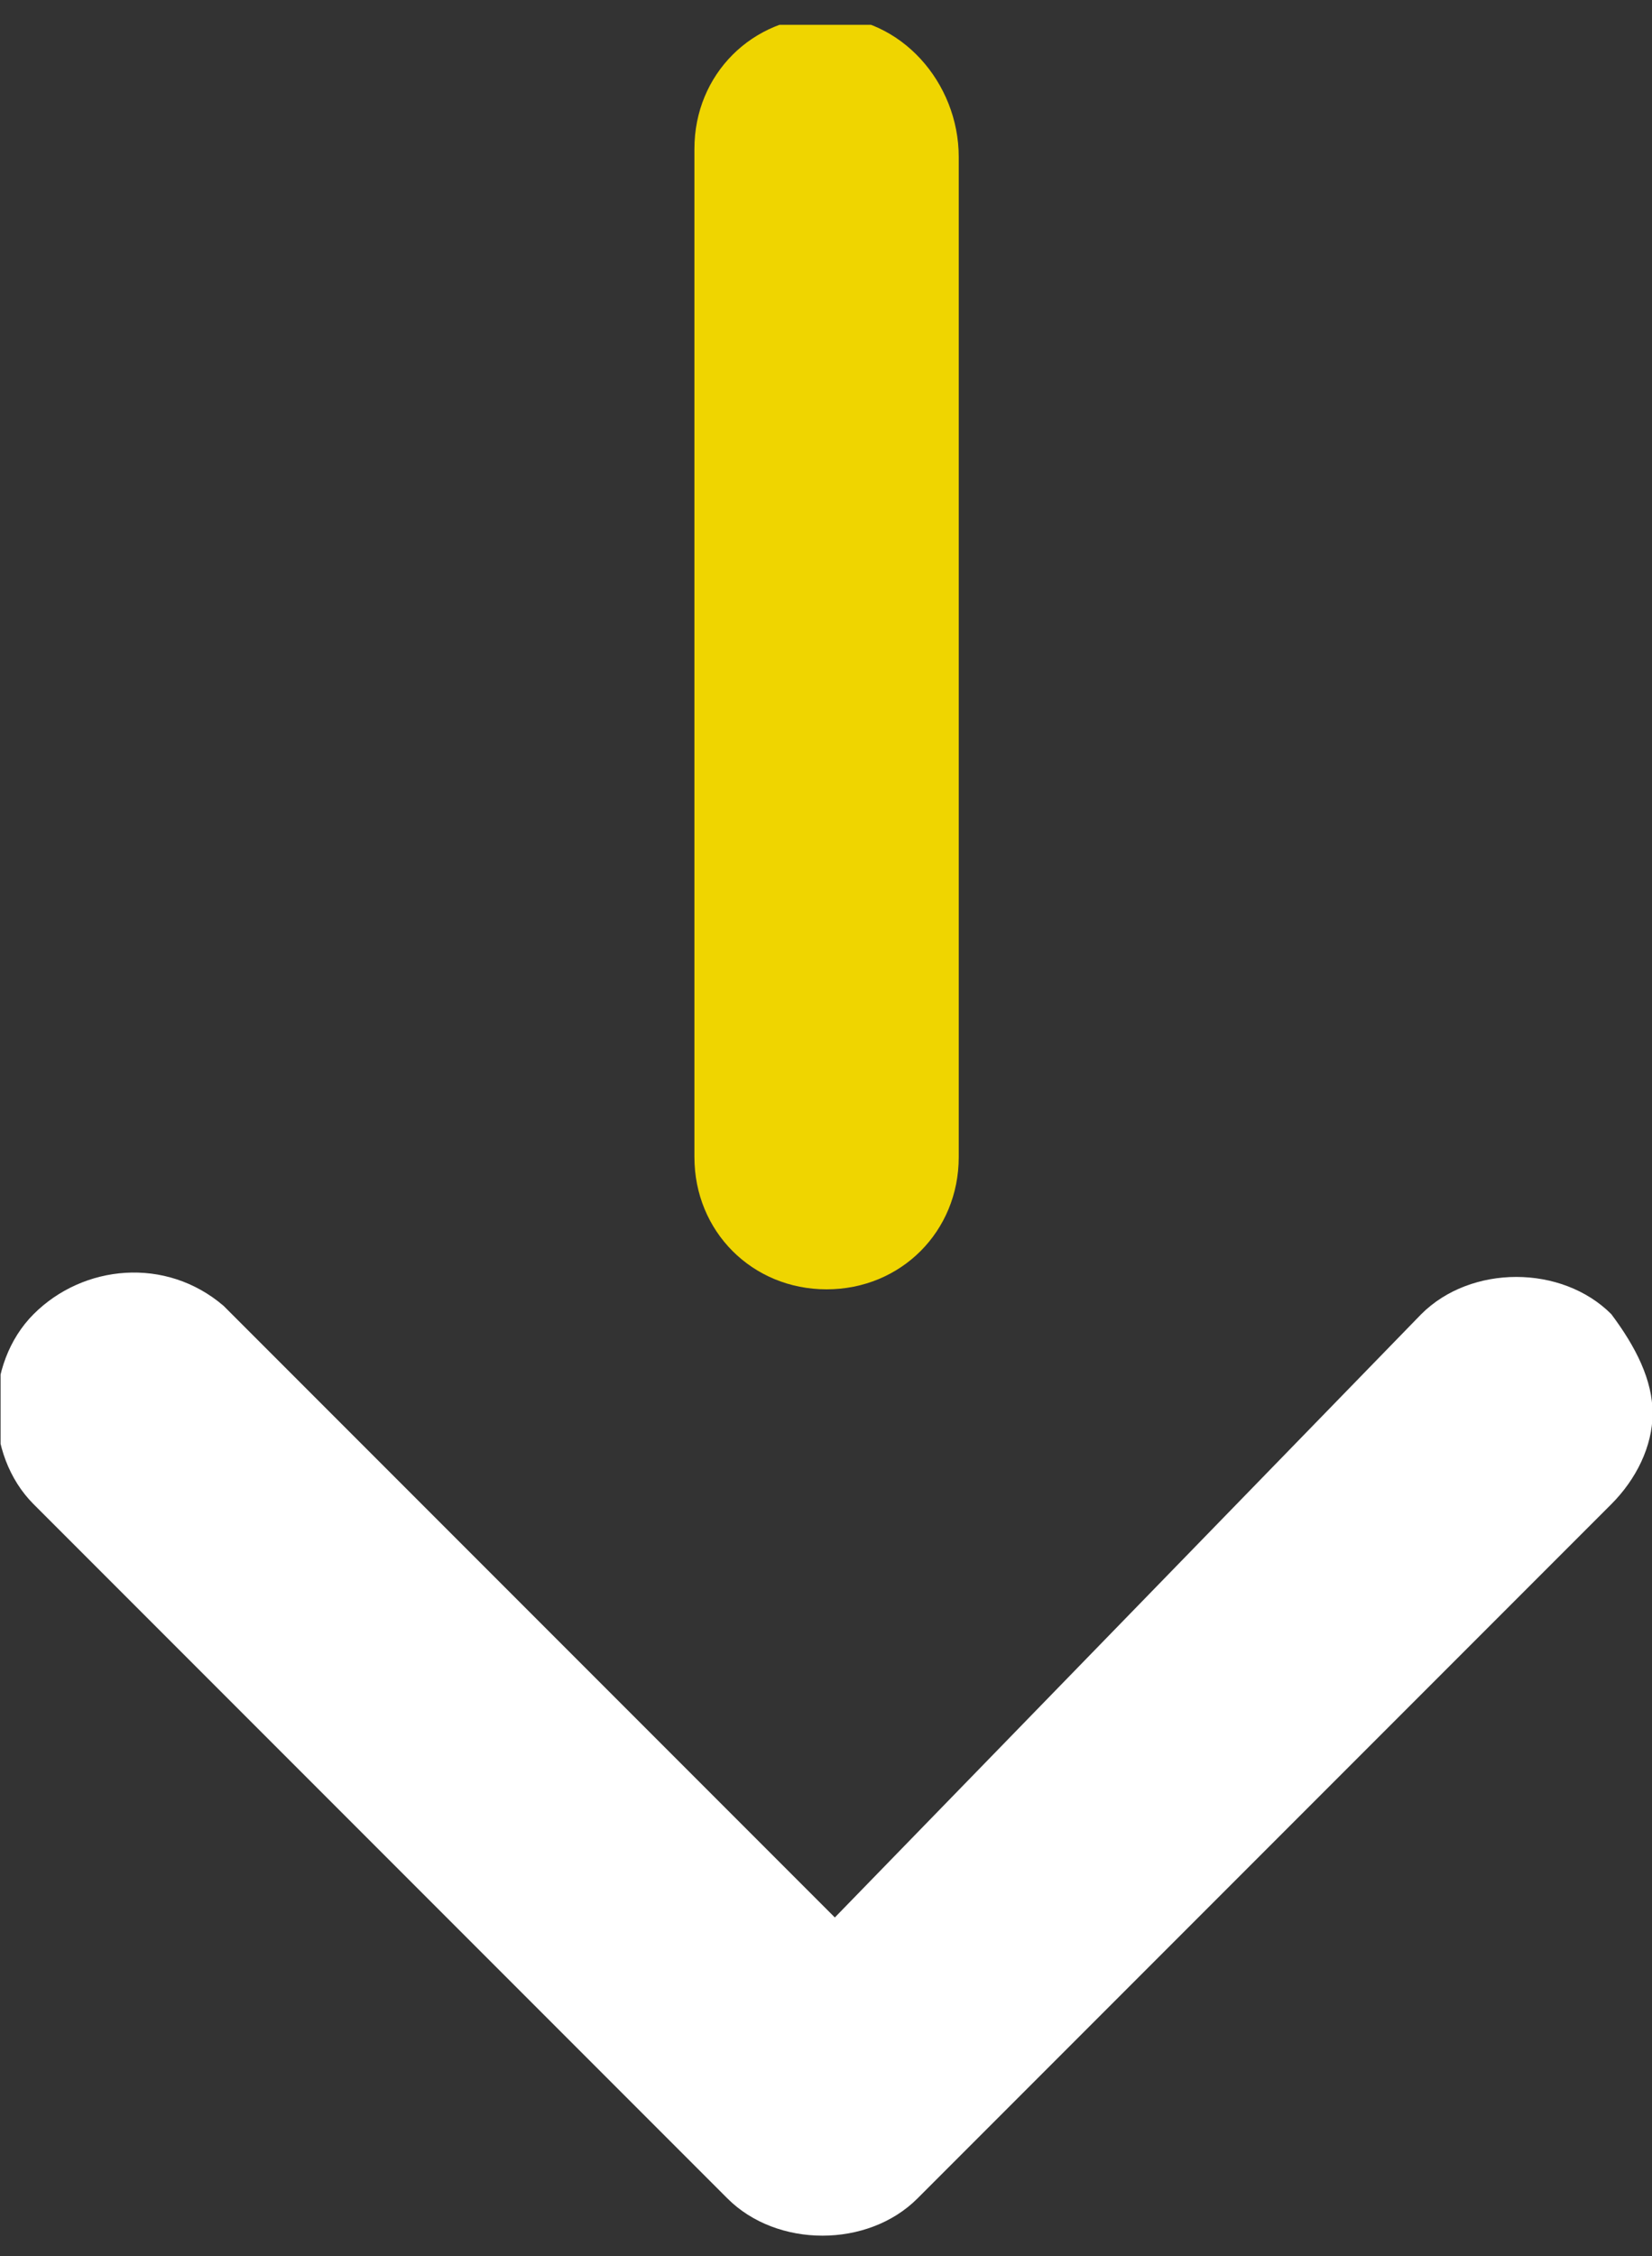 <?xml version="1.0" encoding="utf-8"?>
<!-- Generator: Adobe Illustrator 26.3.1, SVG Export Plug-In . SVG Version: 6.00 Build 0)  -->
<svg version="1.1" id="Calque_1" xmlns="http://www.w3.org/2000/svg" xmlns:xlink="http://www.w3.org/1999/xlink" x="0px" y="0px"
	 viewBox="0 0 20 27.3" style="enable-background:new 0 0 20 27.3;" xml:space="preserve">
<rect x="0" y="0" width="20" height="27.3" fill="#333333" stroke="none"/>
<style type="text/css">
	.st0{clip-path:url(#SVGID_00000133508532022877521860000006409932879804695230_);}
	.st1{fill:#FFFFFF;}
	.st2{fill:#EFD500;}
</style>
<g id="fleche" transform="translate(26.807 20) rotate(180)">
	<g>
		<g>
			<defs>
				<rect id="SVGID_1_" x="6.8" y="-7.1" width="20" height="26.8"/>
			</defs>
			<clipPath id="SVGID_00000108995967273647472320000011610458791082154145_">
				<use xlink:href="#SVGID_1_"  style="overflow:visible;"/>
			</clipPath>
			
				<g id="Groupe_33" transform="translate(0 0)" style="clip-path:url(#SVGID_00000108995967273647472320000011610458791082154145_);">
				<path id="Tracé_103" class="st1" d="M6.8,2.9c0-0.4,0.2-0.8,0.5-1.1l8.4-8.4c0.6-0.6,1.7-0.6,2.3,0l0,0l8.4,8.4
					c0.6,0.6,0.6,1.7,0,2.3s-1.6,0.7-2.3,0.1c0,0,0,0-0.1-0.1l-7.3-7.3L9.6,4.1C9,4.7,7.9,4.7,7.3,4.1C7,3.7,6.8,3.3,6.8,2.9"/>
				<path id="Tracé_104" class="st2" d="M15.2,18.1V6c0-0.9,0.7-1.6,1.6-1.6s1.6,0.7,1.6,1.6v12.2c0,0.9-0.7,1.6-1.6,1.6
					C15.9,19.8,15.2,19,15.2,18.1"/>
			</g>
		</g>
	</g>
</g>
</svg>
